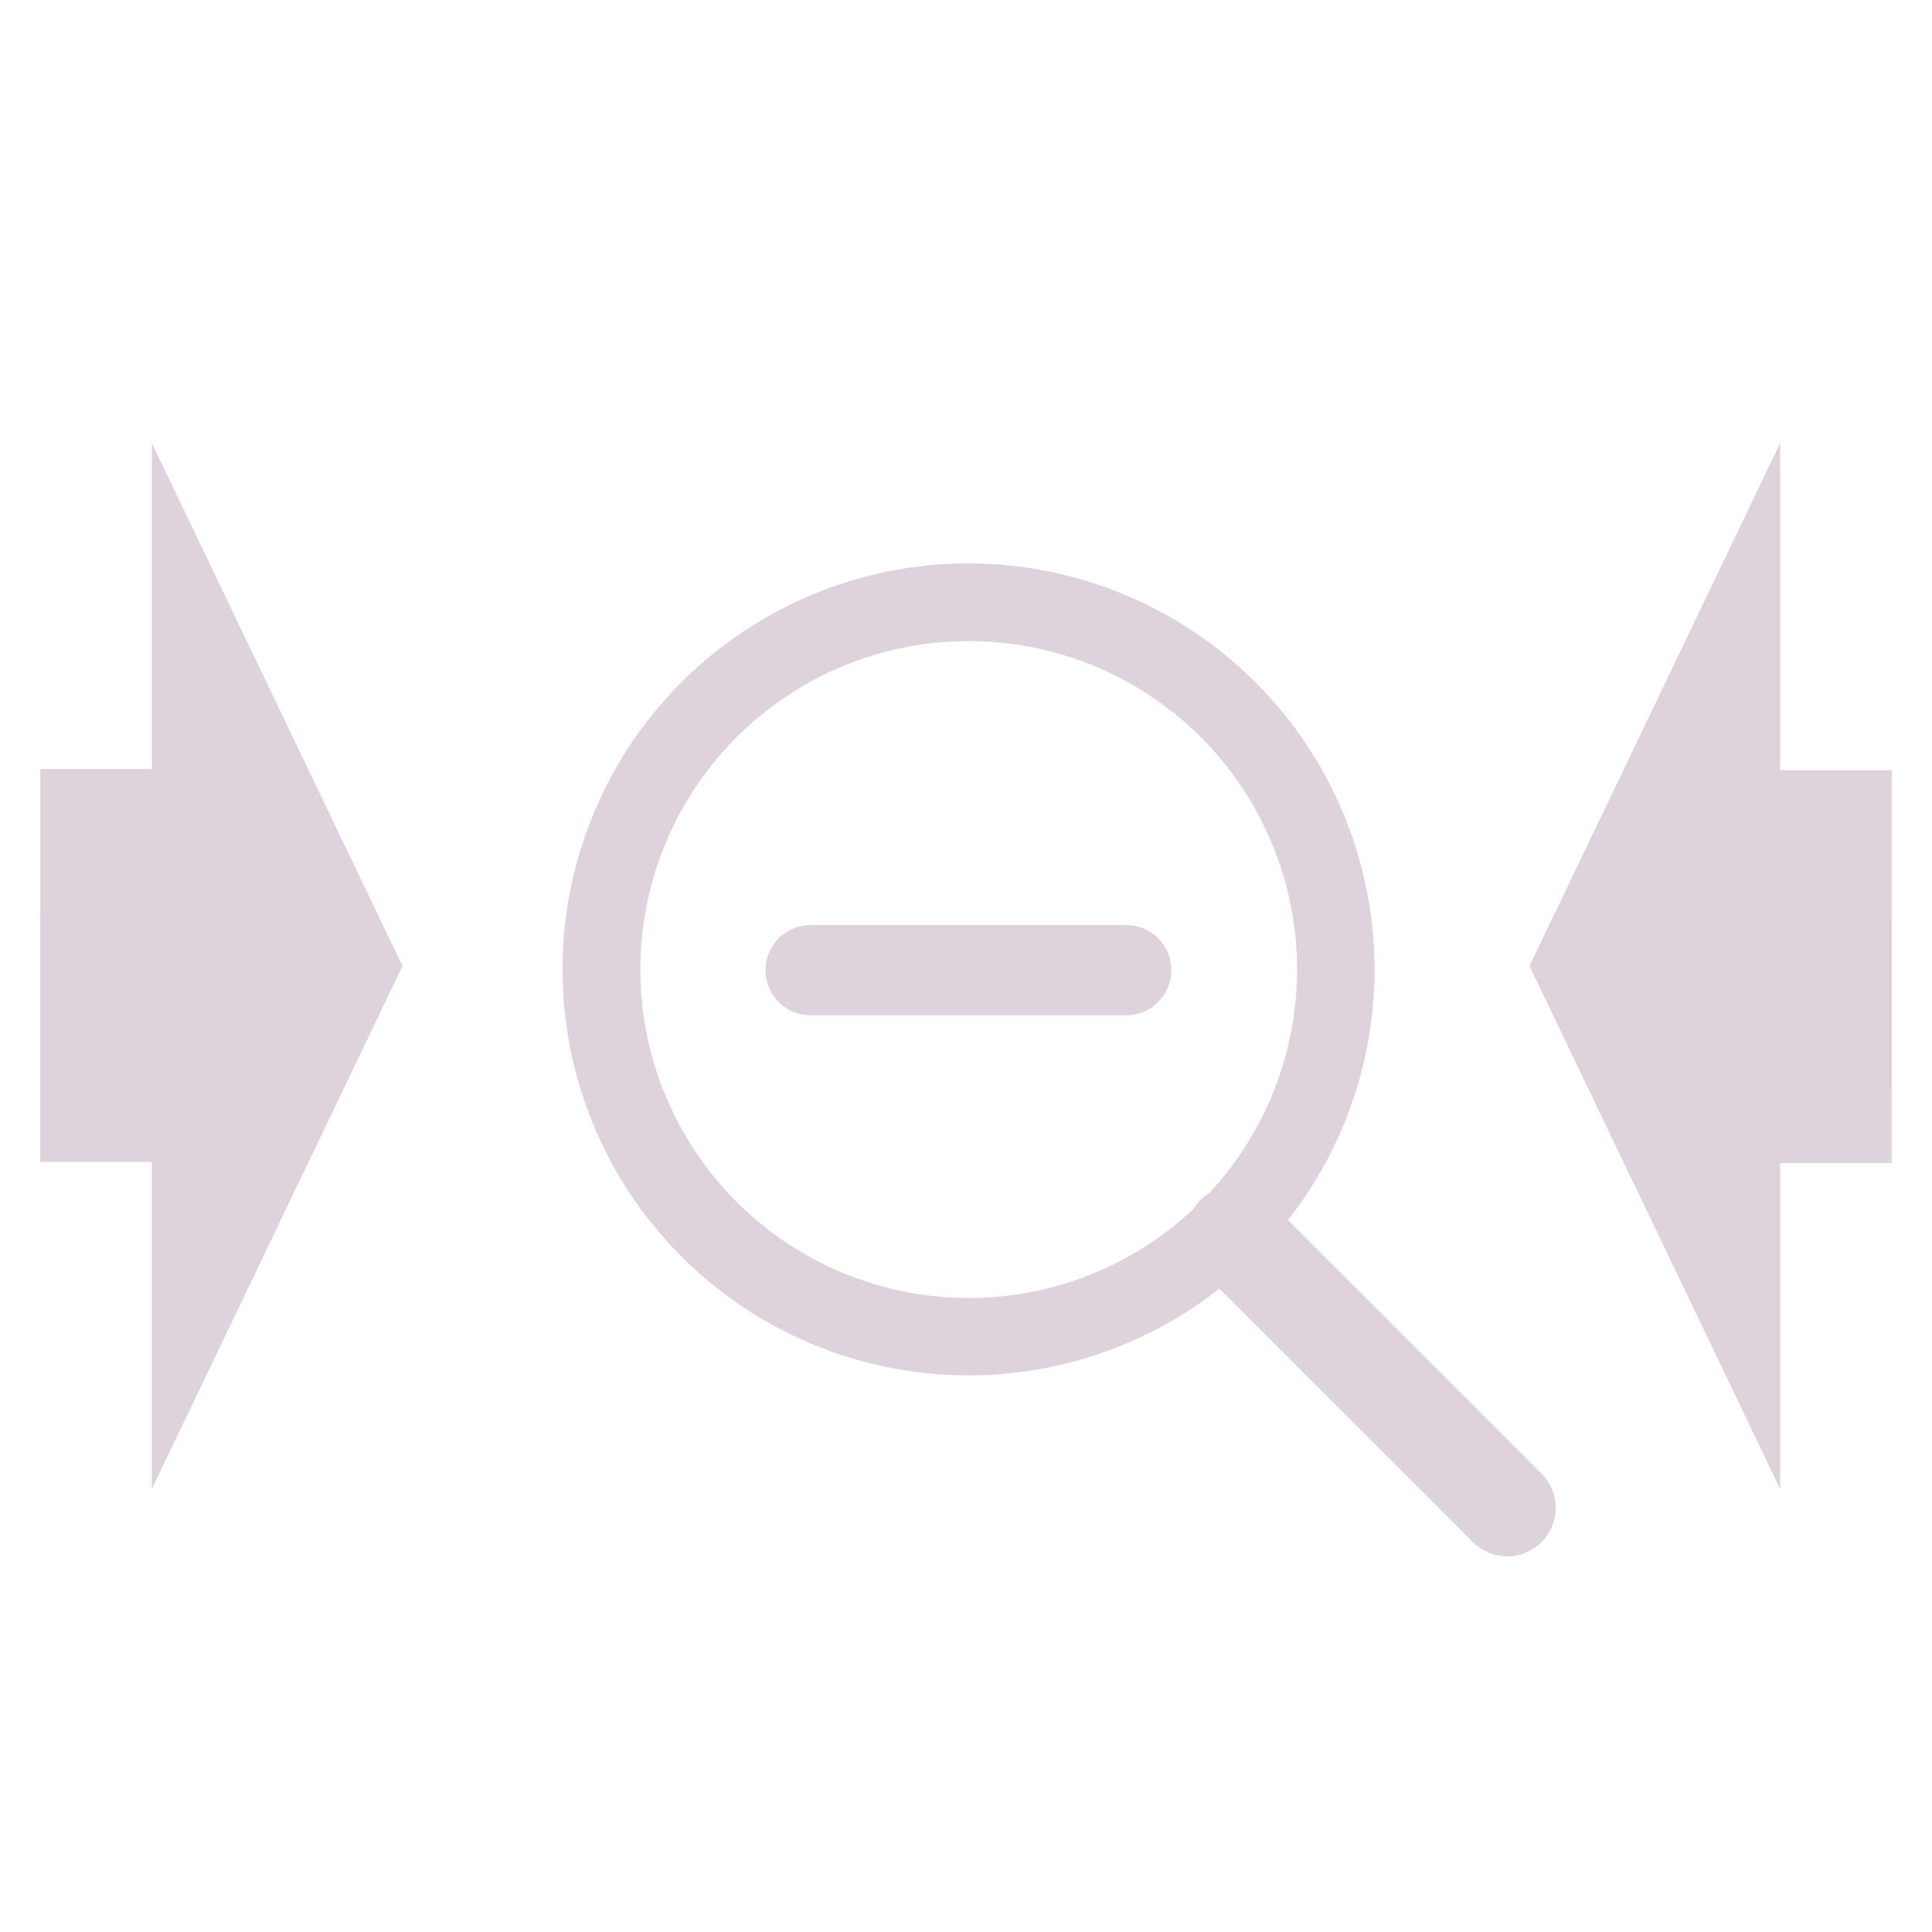 <?xml version="1.0" encoding="UTF-8" standalone="no"?>
<svg
   xmlns:dc="http://purl.org/dc/elements/1.1/"
   xmlns:cc="http://creativecommons.org/ns#"
   xmlns:rdf="http://www.w3.org/1999/02/22-rdf-syntax-ns#"
   xmlns:svg="http://www.w3.org/2000/svg"
   xmlns="http://www.w3.org/2000/svg"
   xmlns:sodipodi="http://sodipodi.sourceforge.net/DTD/sodipodi-0.dtd"
   xmlns:inkscape="http://www.inkscape.org/namespaces/inkscape"
   id="Слой_1"
   data-name="Слой 1"
   viewBox="0 0 24 24"
   version="1.1"
   sodipodi:docname="zoom_out_horizontally.svg"
   inkscape:version="0.92.5 (2060ec1f9f, 2020-04-08)">
  <sodipodi:namedview
     pagecolor="#ffffff"
     bordercolor="#666666"
     borderopacity="1"
     objecttolerance="10"
     gridtolerance="10"
     guidetolerance="10"
     inkscape:pageopacity="0"
     inkscape:pageshadow="2"
     inkscape:window-width="1920"
     inkscape:window-height="1055"
     id="namedview30"
     showgrid="true"
     inkscape:zoom="16"
     inkscape:cx="1.0179306"
     inkscape:cy="9.620012"
     inkscape:window-x="0"
     inkscape:window-y="0"
     inkscape:window-maximized="1"
     inkscape:document-rotation="0"
     inkscape:current-layer="Слой_1">
    <inkscape:grid
       type="xygrid"
       id="grid_kicad"
       spacingx="0.5"
       spacingy="0.5"
       color="#9999ff"
       opacity="0.13"
       empspacing="2" />
  </sodipodi:namedview>
  <defs
     id="defs160583">
    <style
       id="style160581">.cls-1{fill:#545454;}.cls-2{fill:none;stroke:#545454;stroke-linecap:round;stroke-linejoin:round;stroke-width:2px;}</style>
  </defs>
  <title
     id="title160585">zoom_in</title>
  <path
     class="cls-1"
     d="m 12.03,17.085 a 5.042,5.043 0 1 1 3.566,-8.608 v 0 a 5.04,5.041 0 0 1 -3.566,8.608 z m 0,-9.121 a 4.079,4.08 0 1 0 2.886,1.193 4.069,4.069 0 0 0 -2.886,-1.193 z"
     id="path160587"
     style="fill:#ded3dd;fill-opacity:1;stroke-width:0.56;stroke-miterlimit:4;stroke-dasharray:none"
     inkscape:connector-curvature="0" />
  <path
     class="cls-1"
     d="m 18.723,19.333 a 0.601,0.601 0 0 1 -0.426,-0.177 L 14.836,15.696 A 0.612,0.612 0 0 1 15.688,14.844 l 3.461,3.461 a 0.602,0.602 0 0 1 -0.426,1.028 z"
     id="path160589"
     style="fill:#ded3dd;stroke-width:0.56;fill-opacity:1"
     inkscape:connector-curvature="0" />
  <line
     class="cls-2"
     x1="10.07"
     y1="12.052"
     x2="13.99"
     y2="12.052"
     id="line160591"
     style="fill:none;stroke:#ded3dd;stroke-width:1.121px;stroke-linecap:round;stroke-linejoin:round;stroke-opacity:1" />
  <path
     style="fill:#ded3dd;stroke-width:0.452;fill-opacity:1"
     d="m 5,12 -3.114,-6.496 0,4.049 H 0.501 l -0.001,4.88 H 1.886 l 0,4.064 z"
     id="polygon27451"
     inkscape:connector-curvature="0"
     sodipodi:nodetypes="cccccccc" />
  <path
     style="fill:#ded3dd;stroke-width:0.452;fill-opacity:1"
     d="m 19,12 3.114,6.497 V 14.448 H 23.499 L 23.5,9.568 h -1.386 l 0,-4.064 z"
     id="polygon27451-8"
     inkscape:connector-curvature="0"
     sodipodi:nodetypes="cccccccc" />
</svg>
